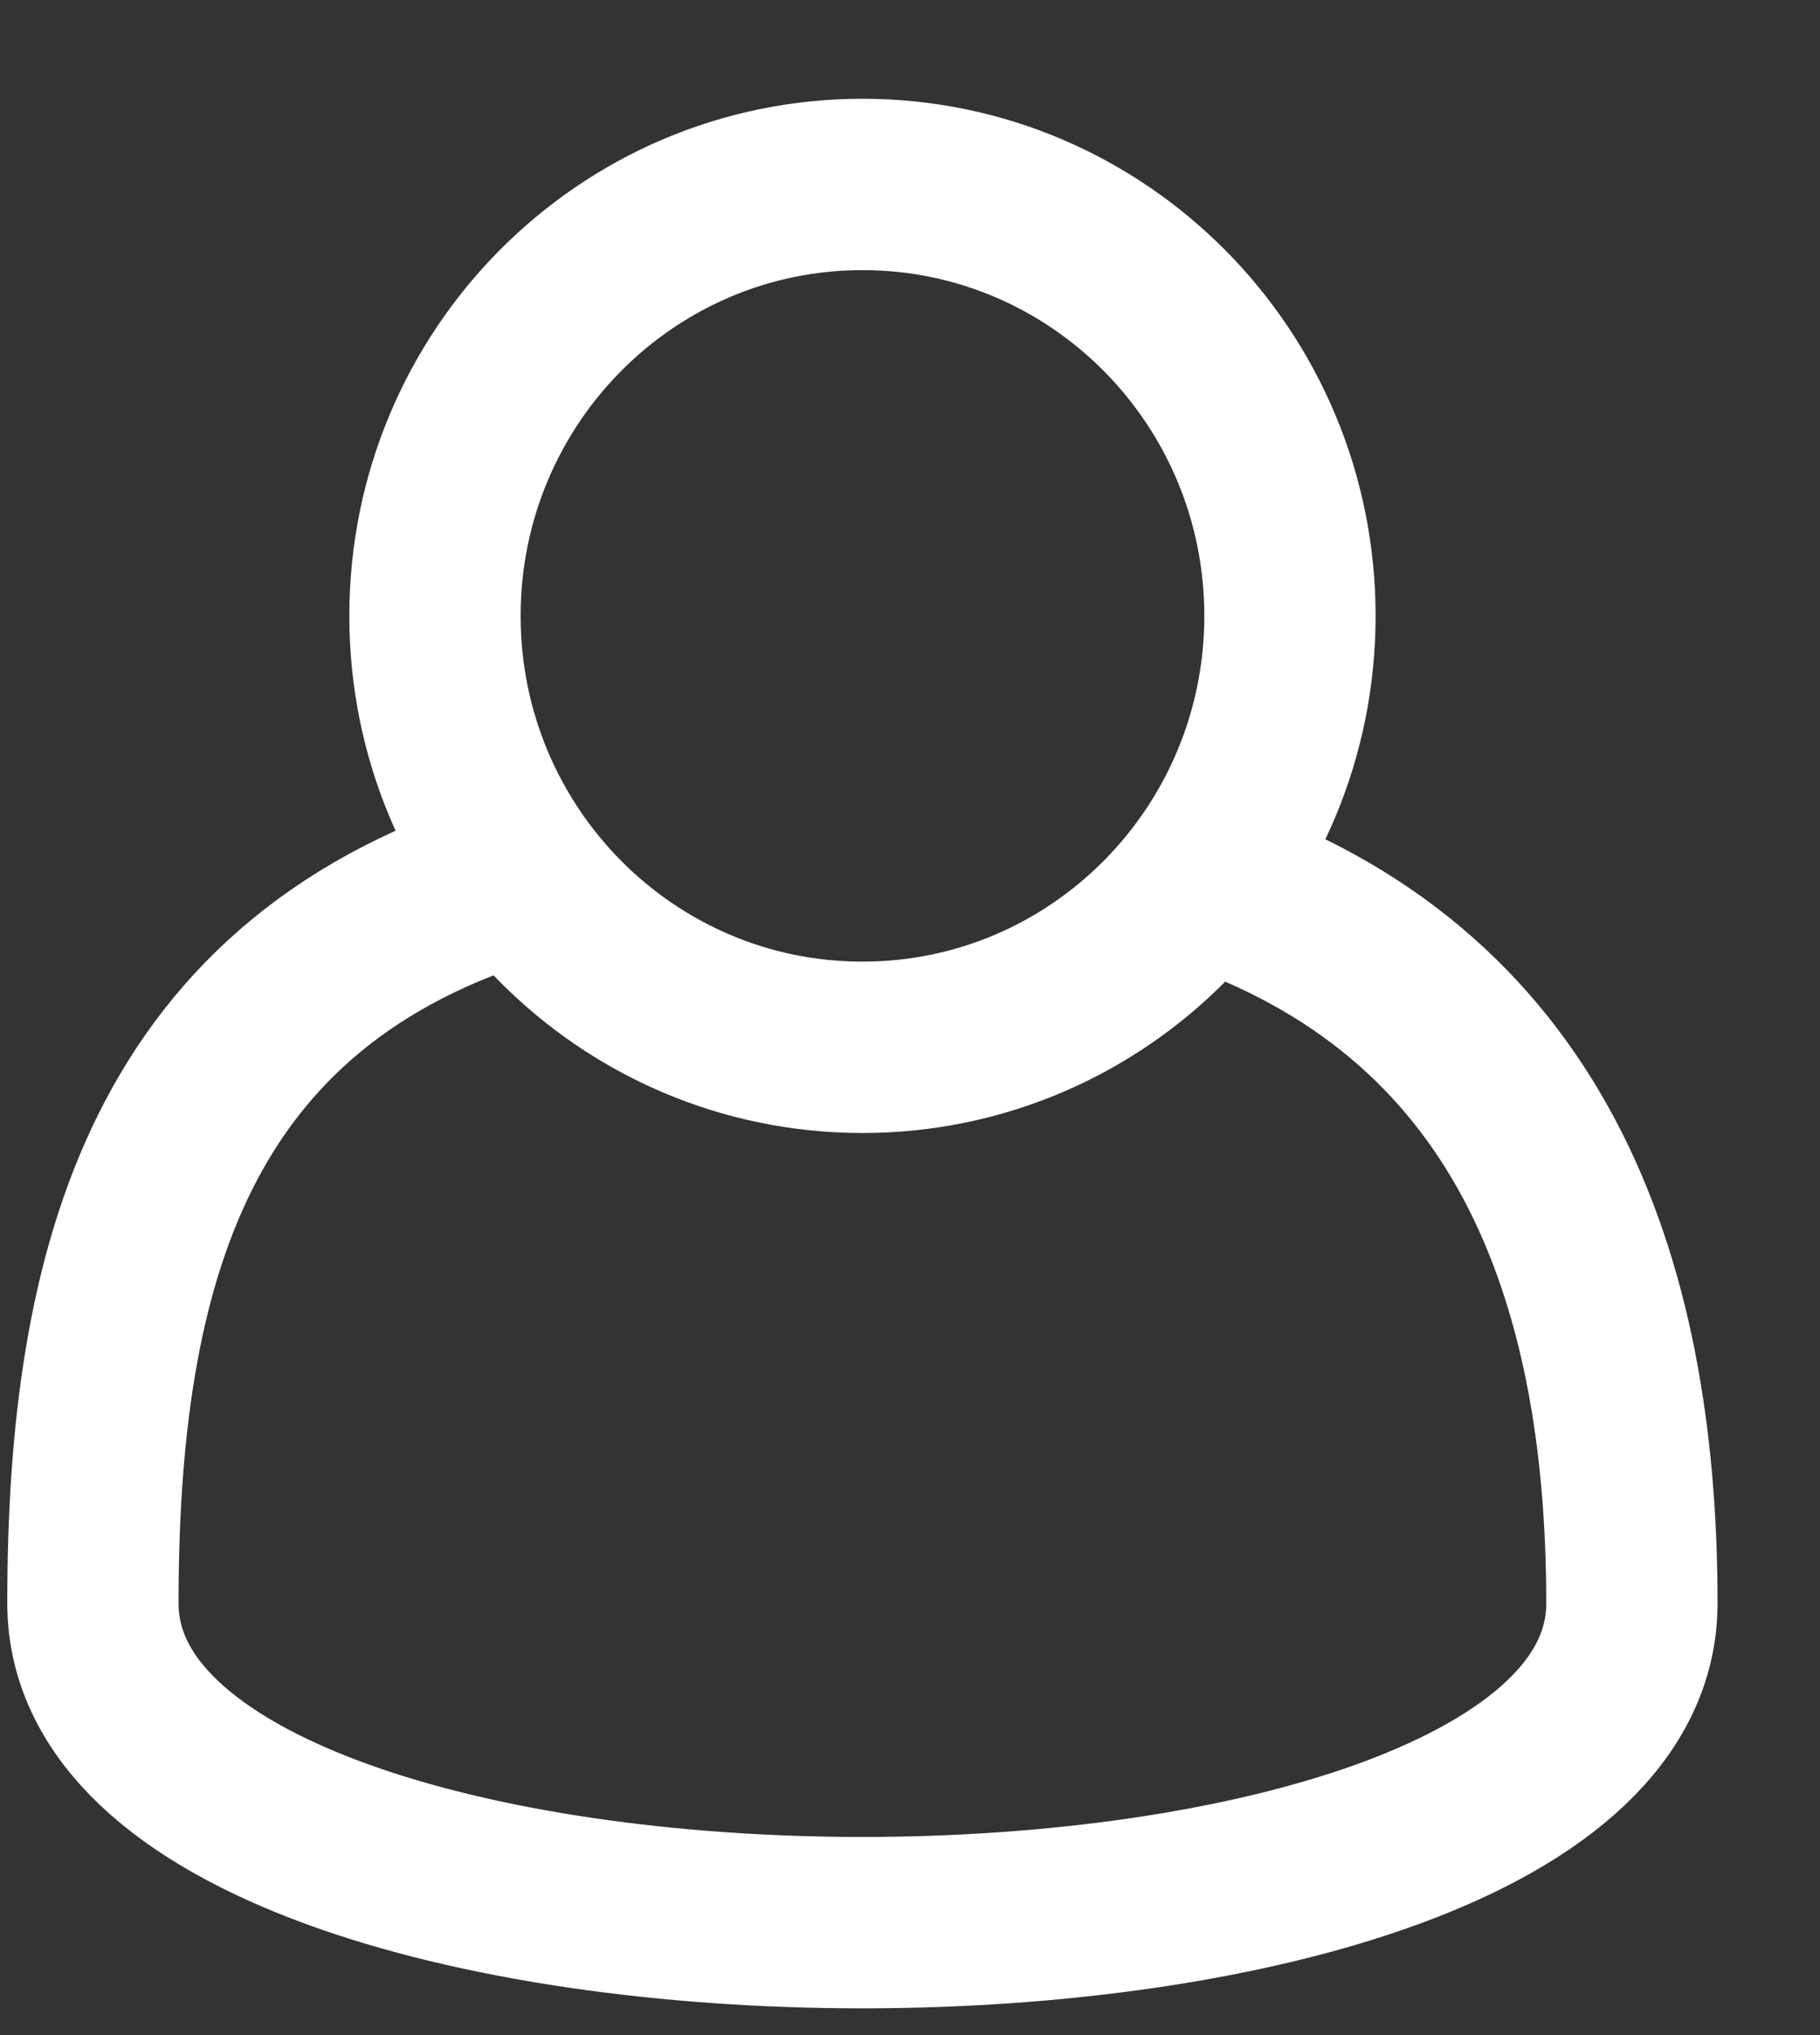 <svg viewBox="0 0 17 19" xmlns="http://www.w3.org/2000/svg"><rect x="0" y="0" width="17" height="19" fill="#333333" stroke="none"/><g fill="none" fill-rule="evenodd" stroke="#fff" stroke-width="1.6" transform="translate(.868 1.722)"><path d="m10.341 6.498c3.062 1.018 4.034 3.655 4.034 6.749 0 3.975-14.375 3.975-14.375 0 0-3.149.713-5.826 4.018-6.802"/><path d="m11.181 4.028c0 2.225-1.788 4.028-3.993 4.028-2.206 0-3.993-1.803-3.993-4.028s1.788-4.028 3.993-4.028c2.205 0 3.993 1.803 3.993 4.028z"/></g></svg>
